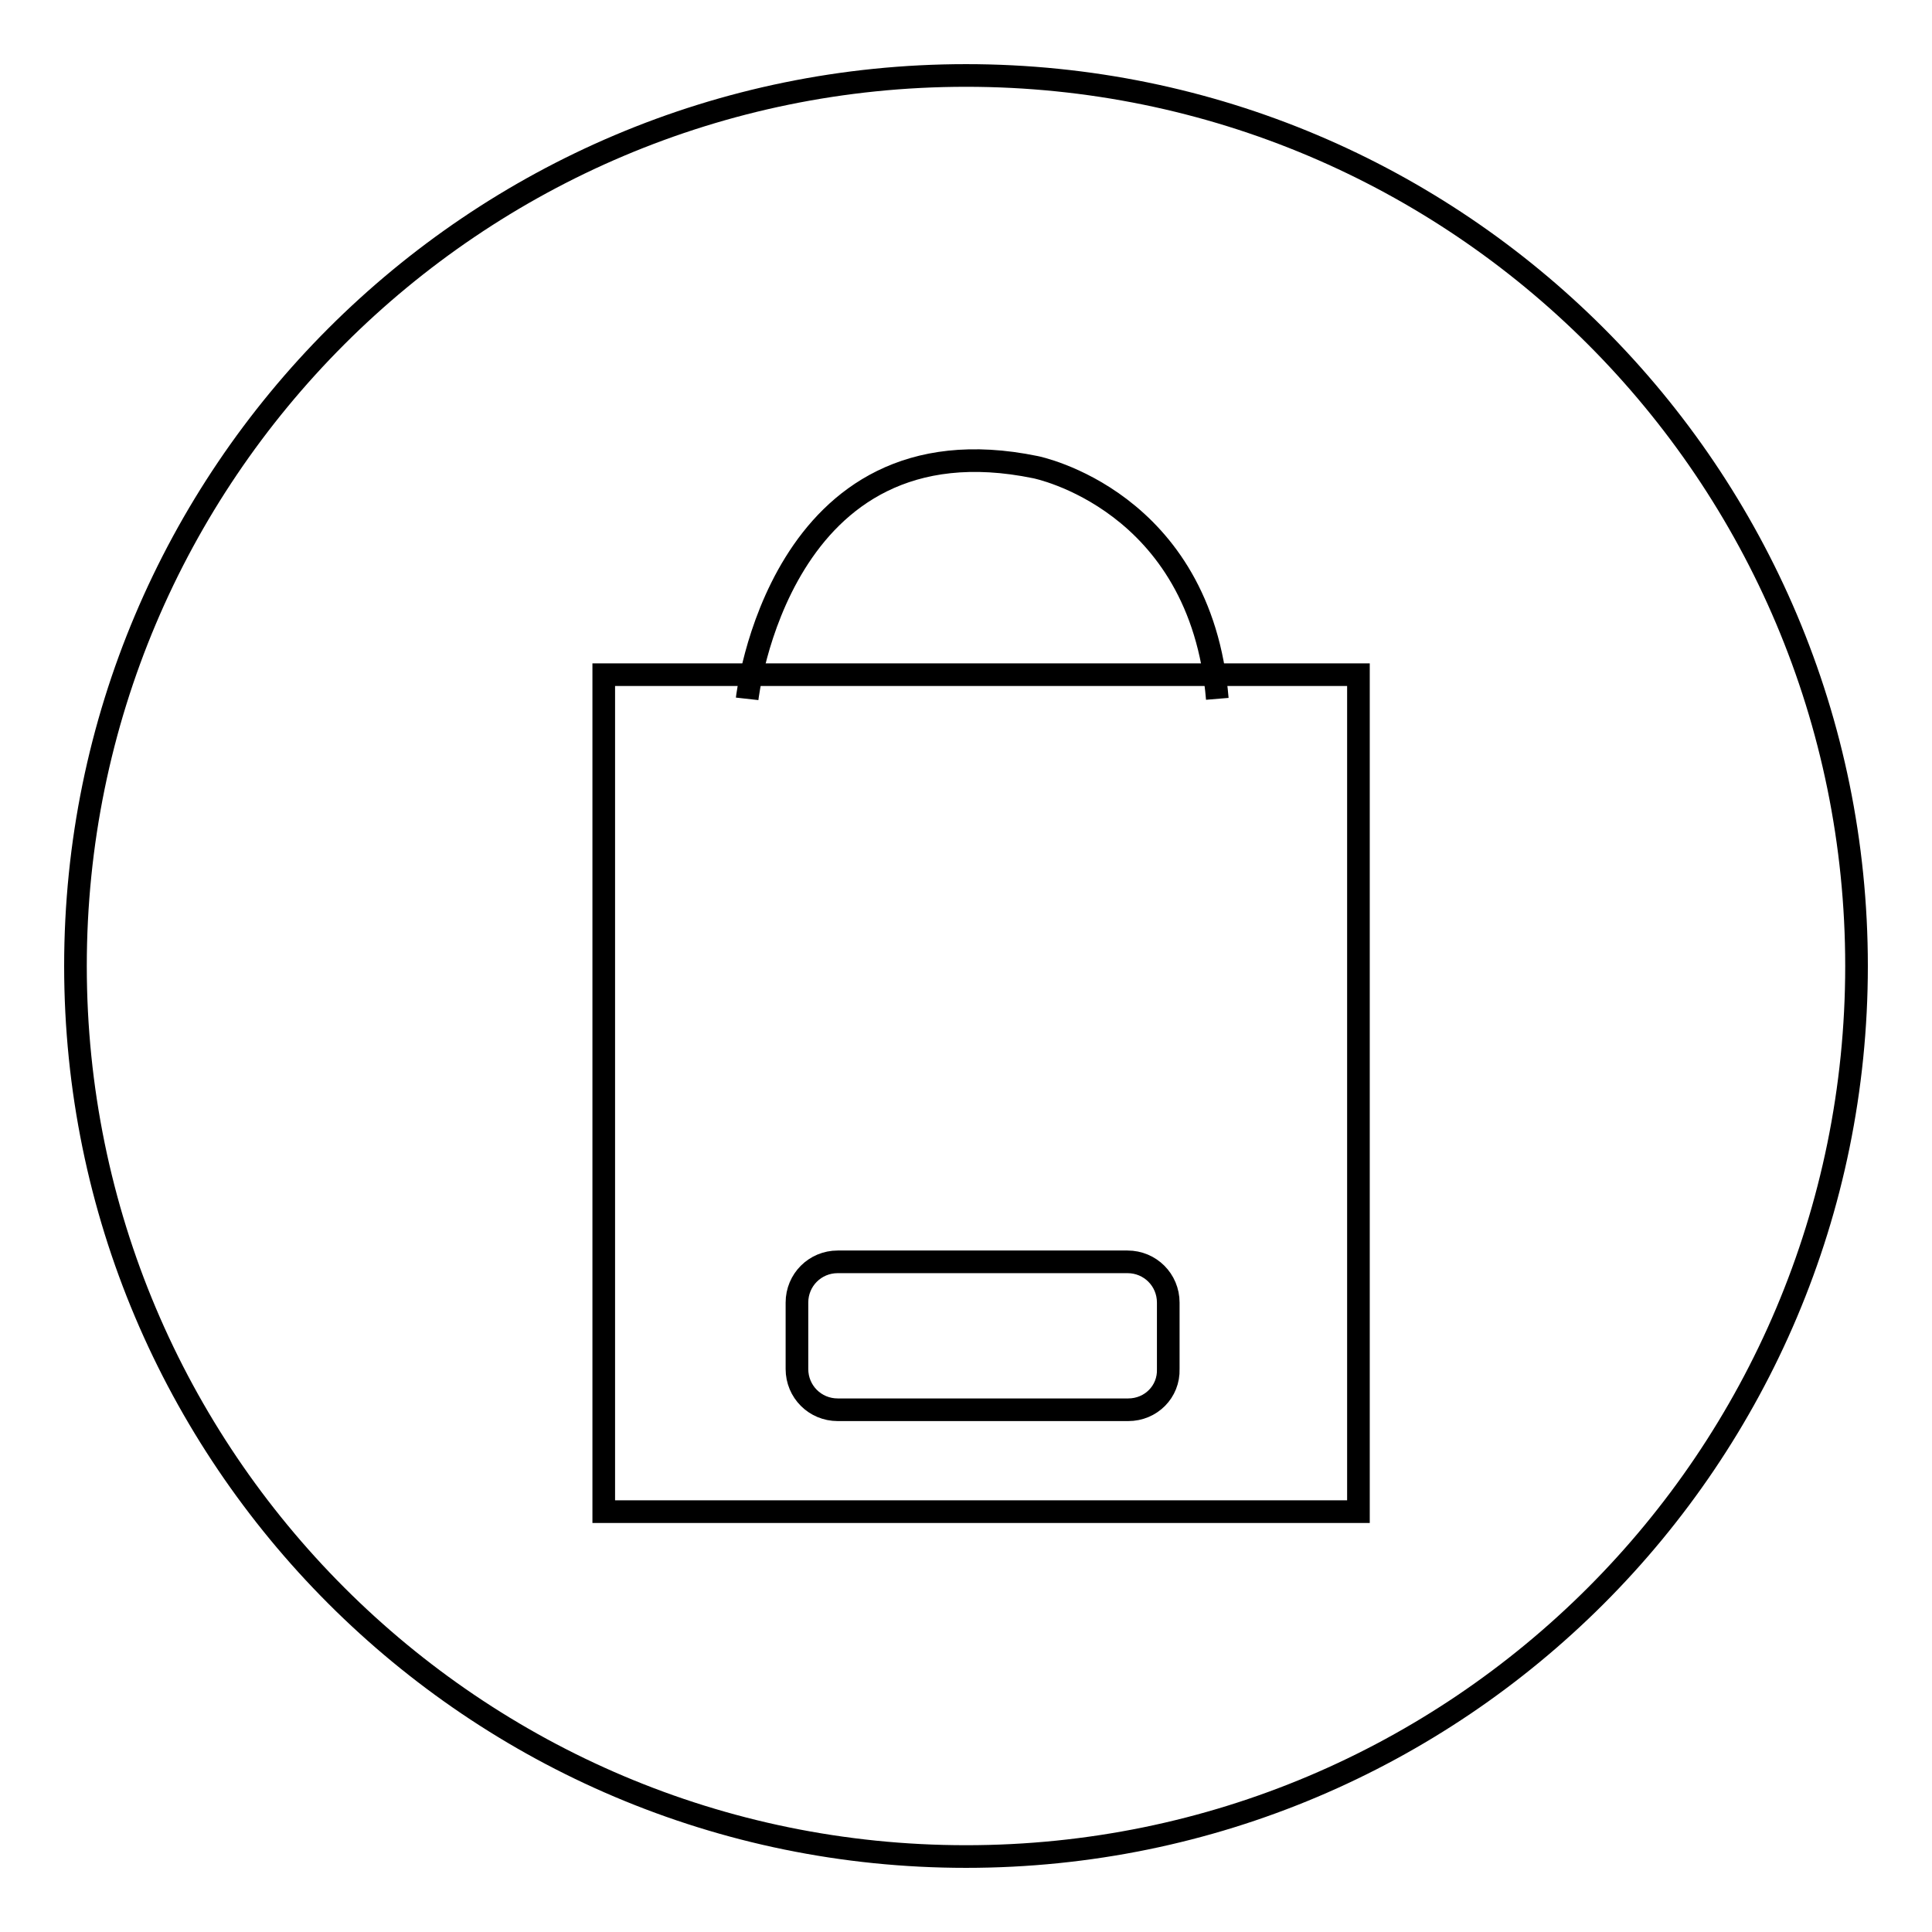 <?xml version="1.0" encoding="utf-8"?>
<!-- Svg Vector Icons : http://www.onlinewebfonts.com/icon -->
<!DOCTYPE svg PUBLIC "-//W3C//DTD SVG 1.1//EN" "http://www.w3.org/Graphics/SVG/1.1/DTD/svg11.dtd">
<svg version="1.1" xmlns="http://www.w3.org/2000/svg" xmlns:xlink="http://www.w3.org/1999/xlink" x="0px" y="0px" viewBox="0 0 256 256" enable-background="new 0 0 256 256" xml:space="preserve">
<g><g><path stroke-width="3" fill-opacity="0" stroke="#000000"  d="M246,128c0,65.2-52.8,118-118,118c-65.2,0-118-52.9-118-118S62.8,10,128,10C193.2,10,246,62.8,246,128z"/><path stroke-width="3" fill-opacity="0" stroke="#000000"  d="M80,89.4c0,0,5.3,0,13.5,0c27.3,0,86.5,0,86.5,0v110.9H80L80,89.4L80,89.4z"/><path stroke-width="3" fill-opacity="0" stroke="#000000"  d="M99,92.6c0,0,4.2-37.7,38.2-30.7c0,0,21.9,4.3,24.1,30.7"/><path stroke-width="3" fill-opacity="0" stroke="#000000"  d="M149.5,186.8H111c-3,0-5.4-2.4-5.4-5.4v-8.8c0-3,2.4-5.4,5.4-5.4h38.4c3,0,5.4,2.4,5.4,5.4v8.8C154.9,184.4,152.5,186.8,149.5,186.8z"/></g></g>
</svg>